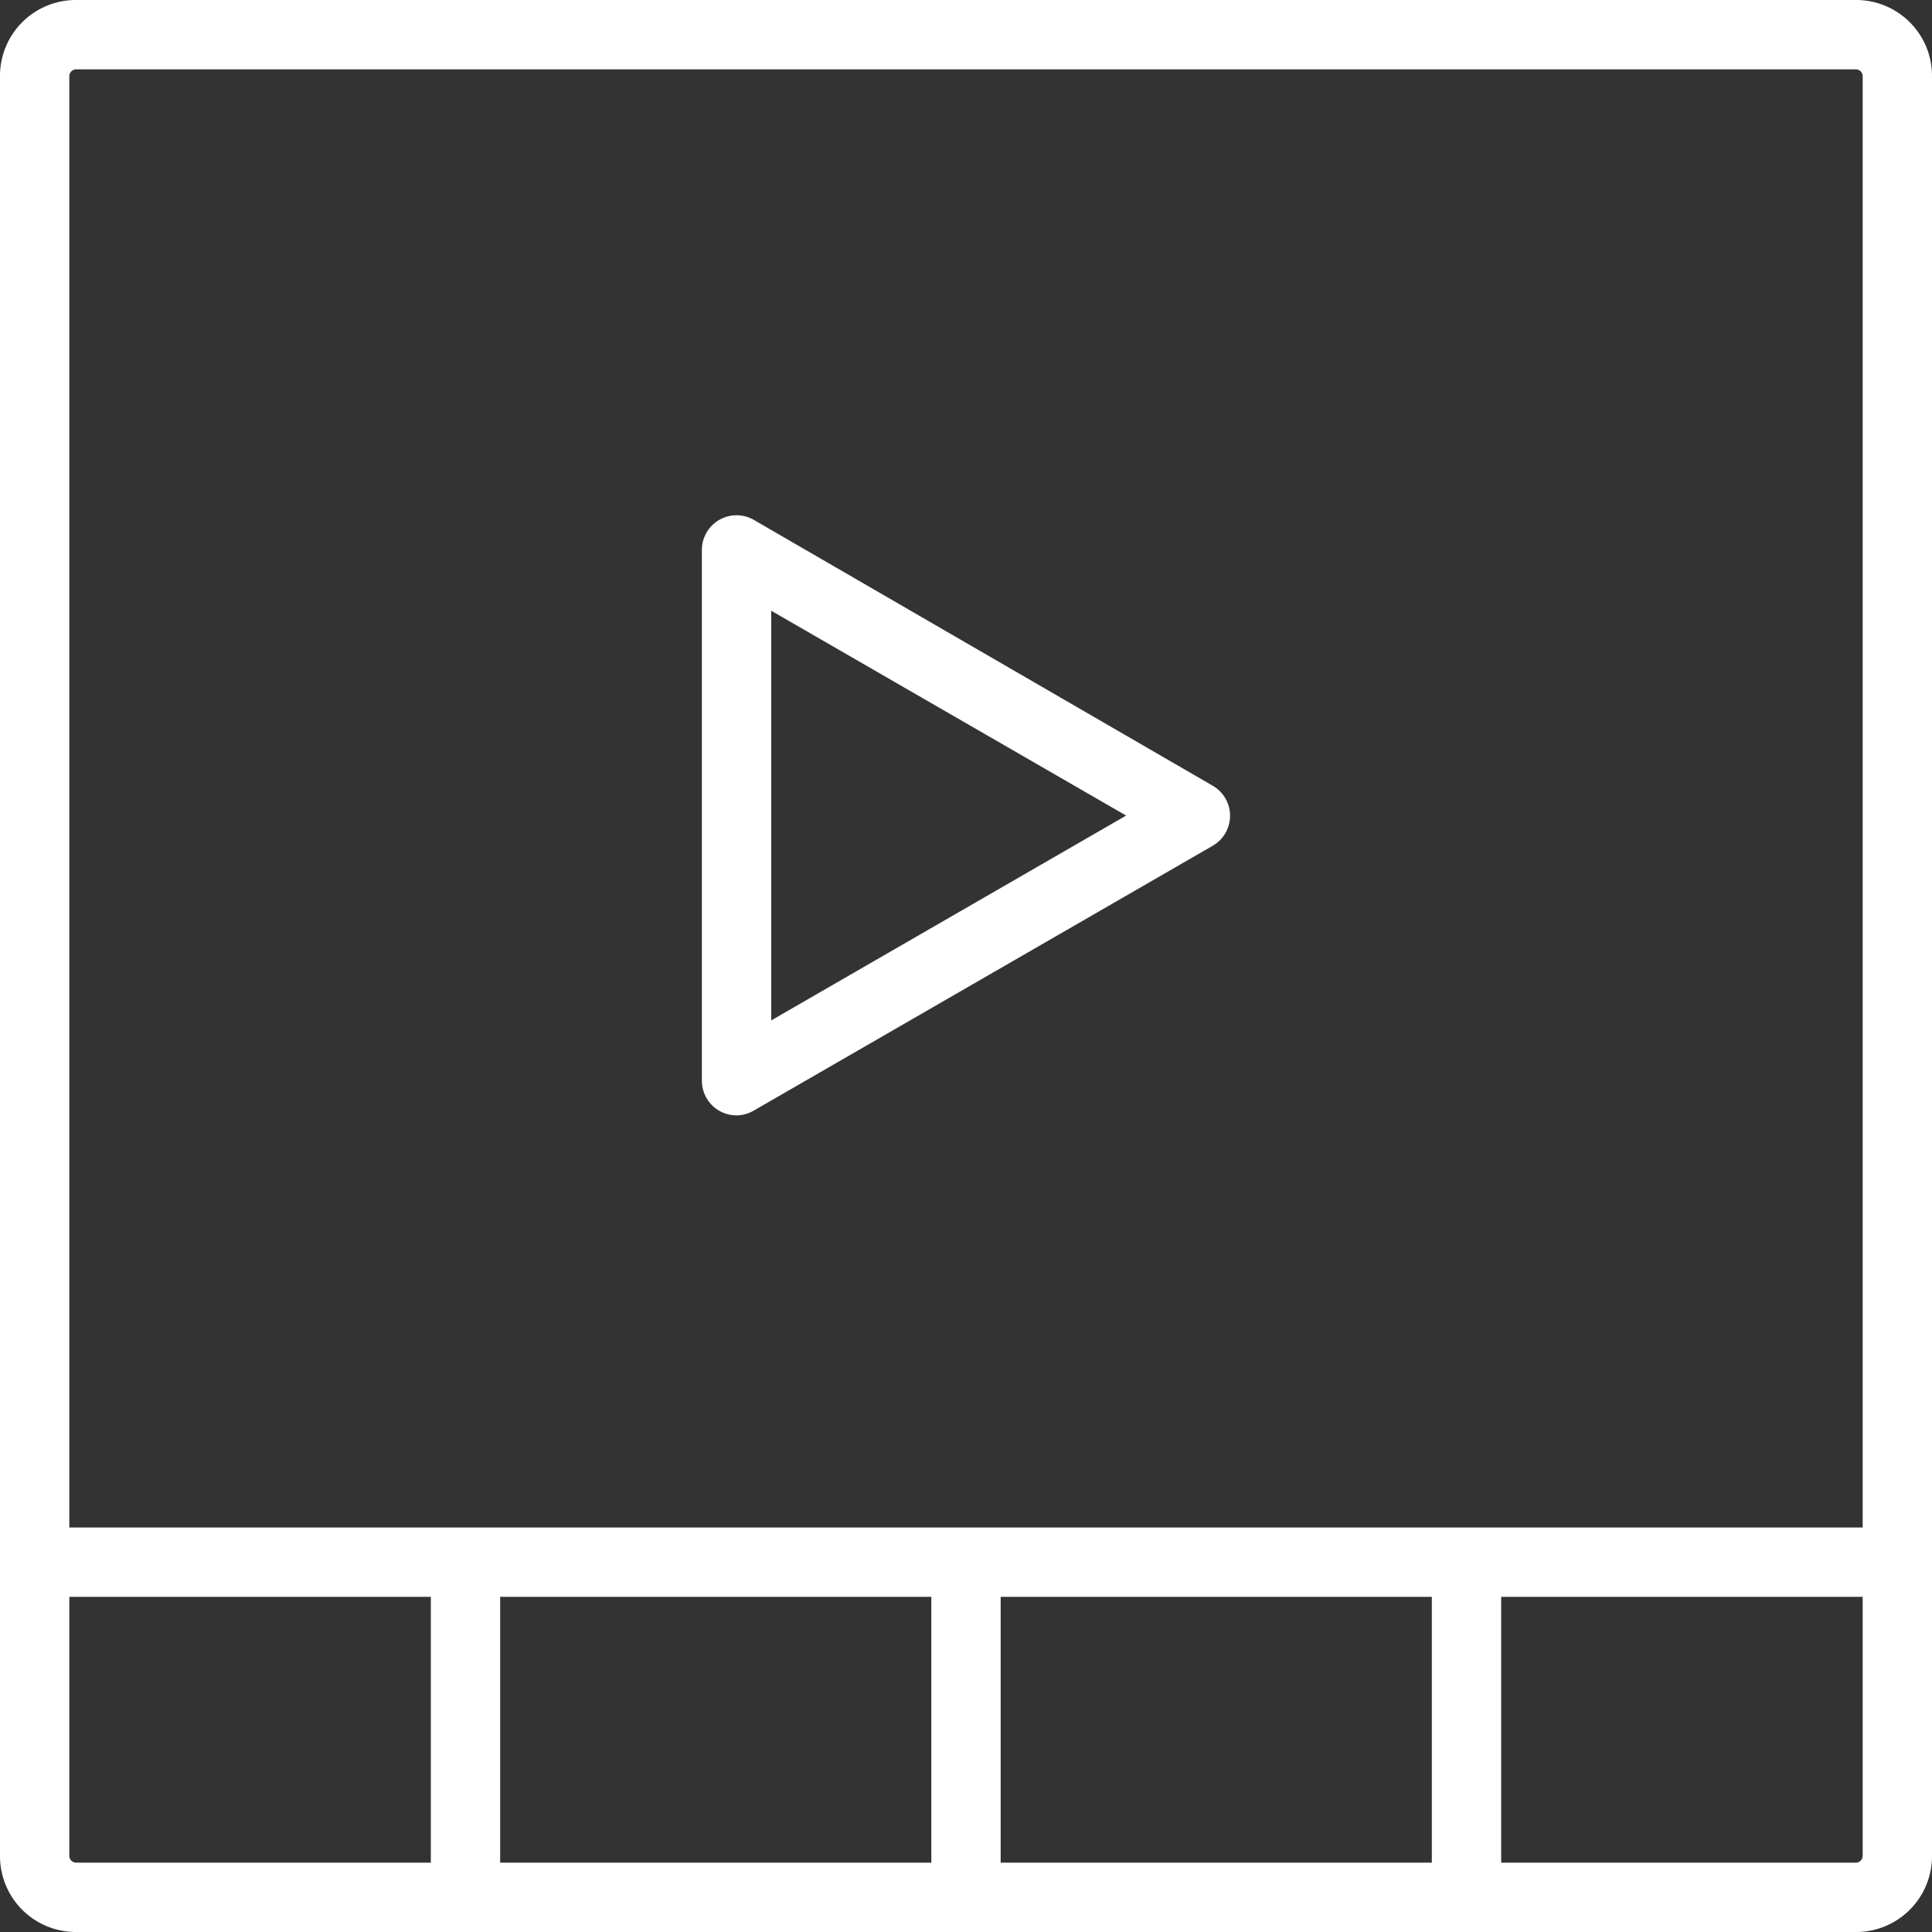 <svg viewBox="0 0 55.74 55.74" height="55.74" width="55.74" xmlns:xlink="http://www.w3.org/1999/xlink" xmlns="http://www.w3.org/2000/svg" data-sanitized-data-name="Group 180" data-name="Group 180" id="Group_180">
  <rect x="0" y="0" width="55.74" height="55.74" fill="#333333" stroke="none"/>
  <defs>
    <clipPath id="clip-path">
      <rect fill="#fff" transform="translate(0 0)" height="55.74" width="55.74" data-sanitized-data-name="Rectangle 98" data-name="Rectangle 98" id="Rectangle_98"></rect>
    </clipPath>
  </defs>
  <g clip-path="url(#clip-path)" data-sanitized-data-name="Group 179" data-name="Group 179" id="Group_179">
    <path fill="#fff" d="M53.55,55.74H2.19A2.189,2.189,0,0,1,0,53.55V2.19A2.189,2.189,0,0,1,2.19,0H53.55a2.189,2.189,0,0,1,2.19,2.19V53.55a2.189,2.189,0,0,1-2.19,2.19M2.19,2A.2.2,0,0,0,2,2.19V53.55a.2.2,0,0,0,.19.19H53.55a.2.2,0,0,0,.19-.19V2.19A.2.2,0,0,0,53.55,2Z" data-sanitized-data-name="Path 172" data-name="Path 172" id="Path_172"></path>
    <rect fill="#fff" transform="translate(1 44.07)" height="2" width="53.74" data-sanitized-data-name="Rectangle 94" data-name="Rectangle 94" id="Rectangle_94"></rect>
    <rect fill="#fff" transform="translate(26.87 45.07)" height="9.67" width="2" data-sanitized-data-name="Rectangle 95" data-name="Rectangle 95" id="Rectangle_95"></rect>
    <rect fill="#fff" transform="translate(41.31 45.07)" height="9.67" width="2" data-sanitized-data-name="Rectangle 96" data-name="Rectangle 96" id="Rectangle_96"></rect>
    <rect fill="#fff" transform="translate(12.43 45.07)" height="9.67" width="2" data-sanitized-data-name="Rectangle 97" data-name="Rectangle 97" id="Rectangle_97"></rect>
    <path fill="#fff" d="M21.25,32.18a1,1,0,0,1-1-1V15.87a1,1,0,0,1,1.5-.87l13.24,7.67a1,1,0,0,1,0,1.73L21.75,32.04a1,1,0,0,1-.5.14m1-14.56V29.44l10.24-5.91Z" data-sanitized-data-name="Path 173" data-name="Path 173" id="Path_173"></path>
  </g>
</svg>
